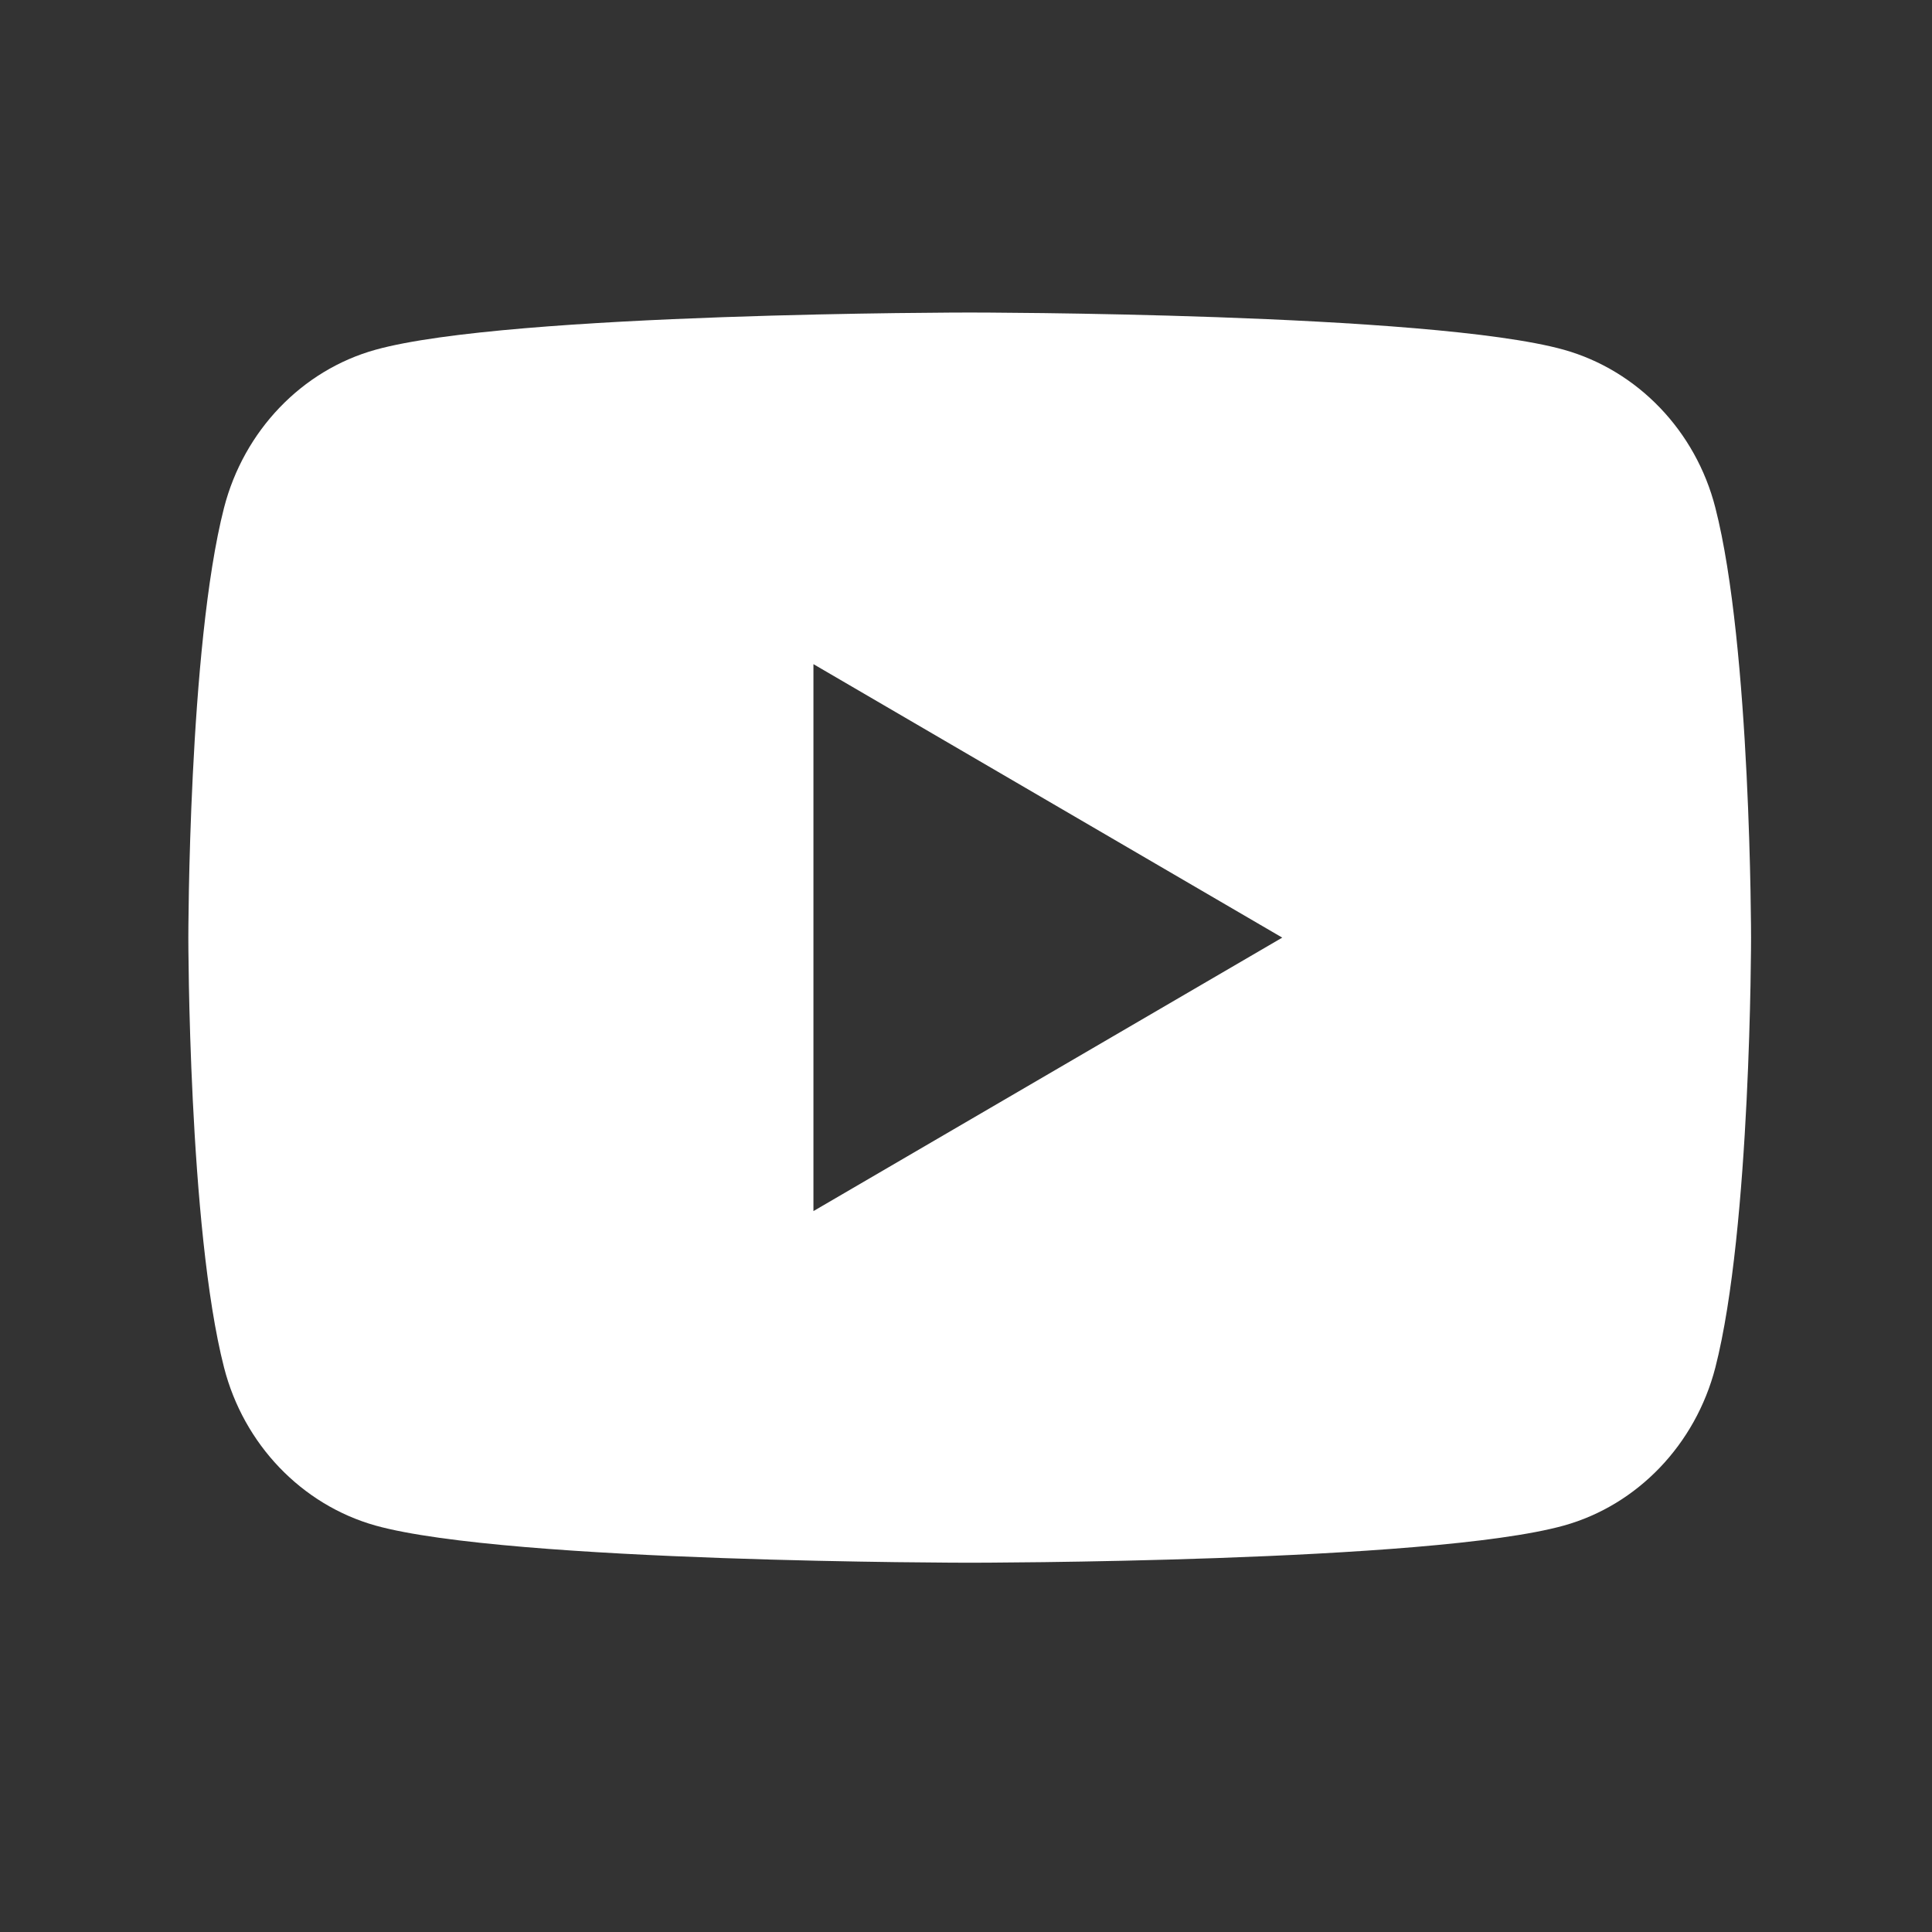 <svg width="29" height="29" viewBox="0 0 29 29" fill="none" xmlns="http://www.w3.org/2000/svg">
<rect x="0" y="0" width="29" height="29" fill="#333333" stroke="none"/>
<g clip-path="url(#clip0_1_801)">
<path d="M25.748 7.621C26.284 9.711 26.284 14.074 26.284 14.074C26.284 14.074 26.284 18.437 25.748 20.527C25.45 21.682 24.579 22.591 23.475 22.899C21.471 23.457 14.556 23.457 14.556 23.457C14.556 23.457 7.644 23.457 5.636 22.899C4.528 22.587 3.658 21.679 3.363 20.527C2.827 18.437 2.827 14.074 2.827 14.074C2.827 14.074 2.827 9.711 3.363 7.621C3.661 6.466 4.532 5.557 5.636 5.25C7.644 4.691 14.556 4.691 14.556 4.691C14.556 4.691 21.471 4.691 23.475 5.25C24.583 5.562 25.454 6.469 25.748 7.621ZM12.21 18.179L19.247 14.074L12.21 9.969V18.179Z" fill="white"/>
</g>
<defs>
<clipPath id="clip0_1_801">
<rect width="28.148" height="28.148" fill="white" transform="translate(0.481)"/>
</clipPath>
</defs>
</svg>

